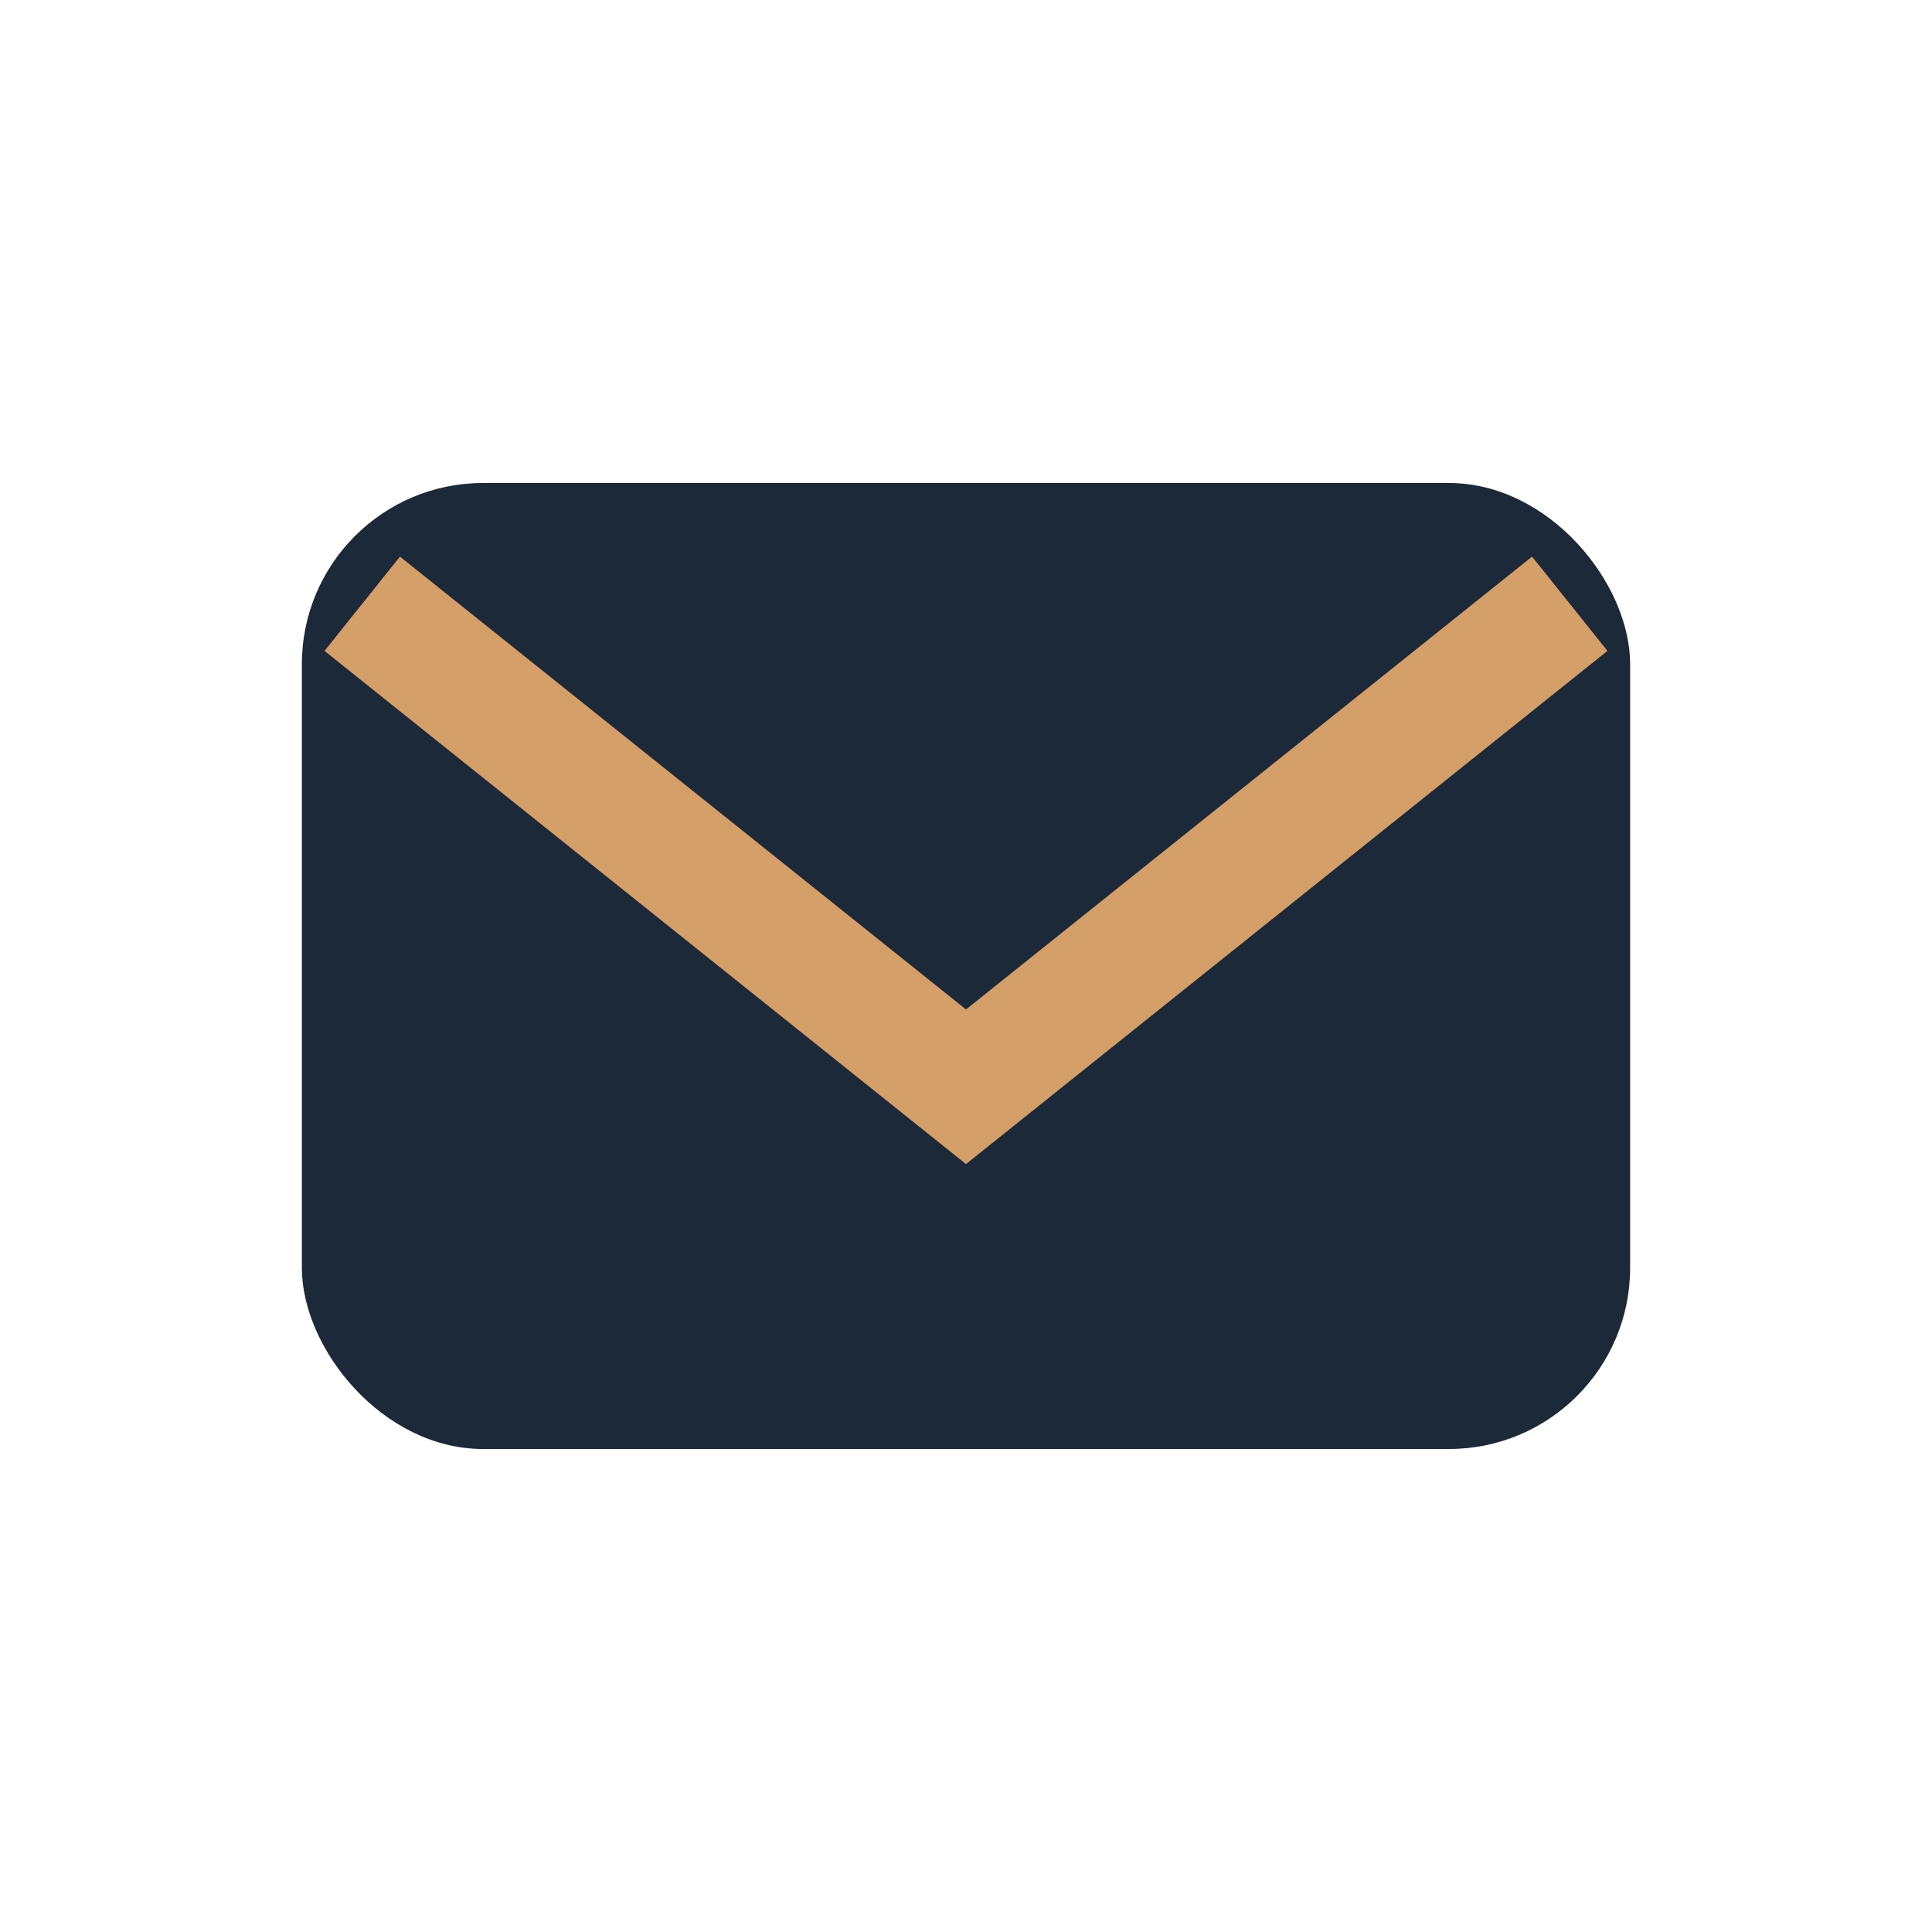 <?xml version="1.0" encoding="UTF-8"?>
<svg xmlns="http://www.w3.org/2000/svg" width="32" height="32" viewBox="0 0 32 32"><rect x="5" y="8" width="22" height="16" rx="3" fill="#1C2938"/><path d="M6 10l10 8l10-8" fill="none" stroke="#D59F6A" stroke-width="2"/></svg>